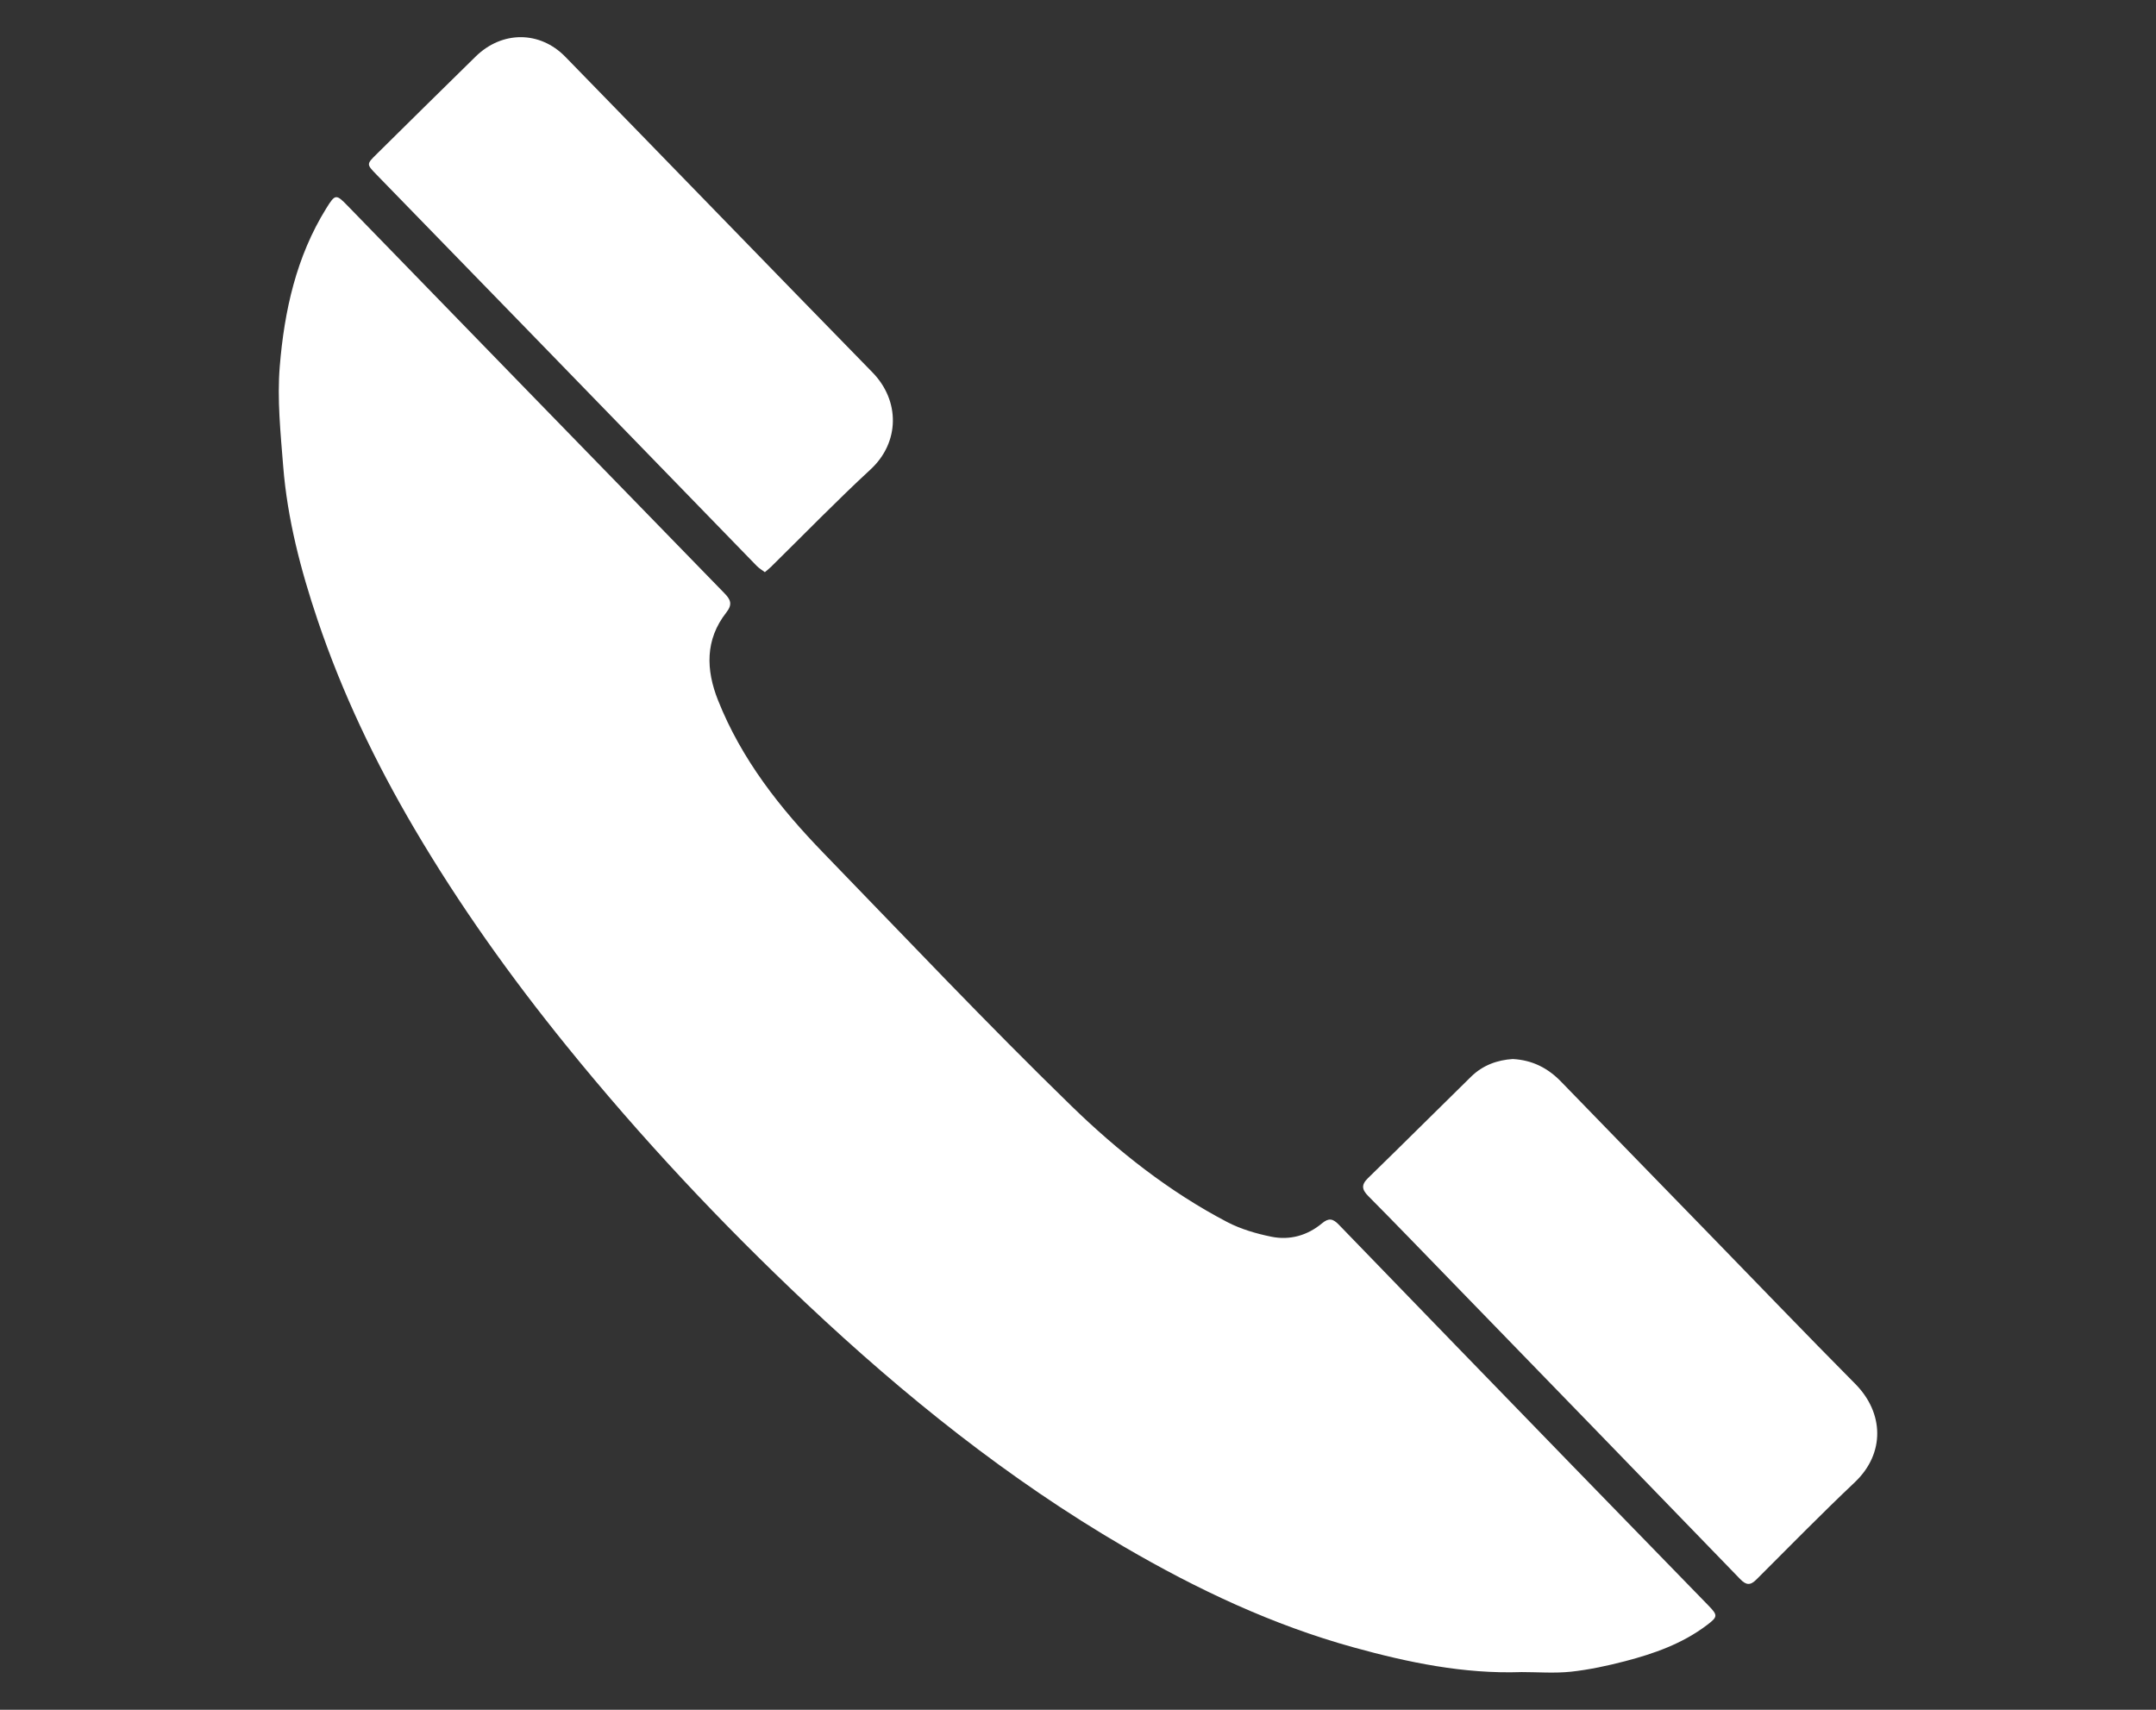 <?xml version="1.0" encoding="utf-8"?>
<!-- Generator: Adobe Illustrator 27.2.0, SVG Export Plug-In . SVG Version: 6.00 Build 0)  -->
<svg version="1.1" id="Слой_1" xmlns="http://www.w3.org/2000/svg" xmlns:xlink="http://www.w3.org/1999/xlink" x="0px" y="0px"
	 viewBox="0 0 58 46" style="enable-background:new 0 0 58 46;" xml:space="preserve">
<rect x="0" y="0" width="58" height="46" fill="#333333" stroke="none"/>
<style type="text/css">
	.st0{clip-path:url(#SVGID_00000083046545356677746430000012248186134216061083_);}
	.st1{fill:#FFFFFF;}
</style>
<g>
	<defs>
		<rect id="SVGID_1_" x="7.5" y="1" width="43" height="44"/>
	</defs>
	<clipPath id="SVGID_00000088129302134154612350000016938489807086036353_">
		<use xlink:href="#SVGID_1_"  style="overflow:visible;"/>
	</clipPath>
	<g style="clip-path:url(#SVGID_00000088129302134154612350000016938489807086036353_);">
		<path class="st1" d="M40.917,44.986c-1.537,0.051-3.024-0.256-4.496-0.663c-2.186-0.603-4.219-1.564-6.174-2.704
			c-3.116-1.817-5.913-4.063-8.539-6.535c-2.307-2.171-4.472-4.482-6.471-6.95c-1.5-1.851-2.881-3.787-4.092-5.845
			c-1.048-1.782-1.939-3.641-2.601-5.607c-0.453-1.345-0.813-2.717-0.926-4.14c-0.07-0.893-0.165-1.797-0.092-2.684
			c0.122-1.493,0.444-2.953,1.25-4.251c0.243-0.392,0.265-0.391,0.582-0.064c3.375,3.472,6.749,6.946,10.127,10.414
			c0.171,0.175,0.227,0.3,0.054,0.522c-0.574,0.731-0.548,1.544-0.223,2.361c0.631,1.589,1.666,2.901,2.836,4.108
			c2.214,2.283,4.398,4.597,6.676,6.812c1.249,1.214,2.629,2.304,4.184,3.117c0.366,0.191,0.781,0.312,1.187,0.395
			c0.496,0.102,0.971-0.03,1.367-0.361c0.18-0.15,0.293-0.125,0.448,0.035c2.092,2.164,4.187,4.324,6.284,6.484
			c1.217,1.254,2.438,2.505,3.656,3.759c0.265,0.272,0.263,0.308-0.044,0.539c-0.657,0.495-1.415,0.762-2.194,0.965
			c-0.477,0.124-0.965,0.229-1.453,0.282c-0.444,0.047-0.896,0.01-1.345,0.01L40.917,44.986z M20.763,15.229
			c0.884-0.869,1.748-1.76,2.658-2.601c0.784-0.725,0.796-1.845,0.05-2.609c-2.759-2.824-5.505-5.663-8.262-8.49
			c-0.687-0.705-1.704-0.702-2.411-0.01c-0.894,0.875-1.783,1.755-2.673,2.634C9.86,4.414,9.859,4.42,10.119,4.688
			c1.356,1.395,2.714,2.789,4.069,4.184c2.057,2.117,4.113,4.236,6.17,6.354c0.062,0.064,0.144,0.111,0.218,0.168
			c0.074-0.064,0.133-0.11,0.187-0.163V15.229z M39.575,28.966c-0.926,0.908-1.843,1.824-2.772,2.728
			c-0.191,0.185-0.166,0.312,0.011,0.49c0.722,0.727,1.432,1.465,2.146,2.2c2.619,2.698,5.239,5.396,7.854,8.1
			c0.163,0.168,0.274,0.173,0.436,0.011c0.878-0.877,1.746-1.763,2.646-2.615c0.823-0.779,0.786-1.871,0.012-2.65
			c-1.332-1.342-2.64-2.708-3.96-4.063c-1.316-1.354-2.635-2.706-3.949-4.063c-0.356-0.368-0.773-0.584-1.303-0.612
			C40.281,28.518,39.891,28.657,39.575,28.966z"/>
	</g>
</g>
</svg>
